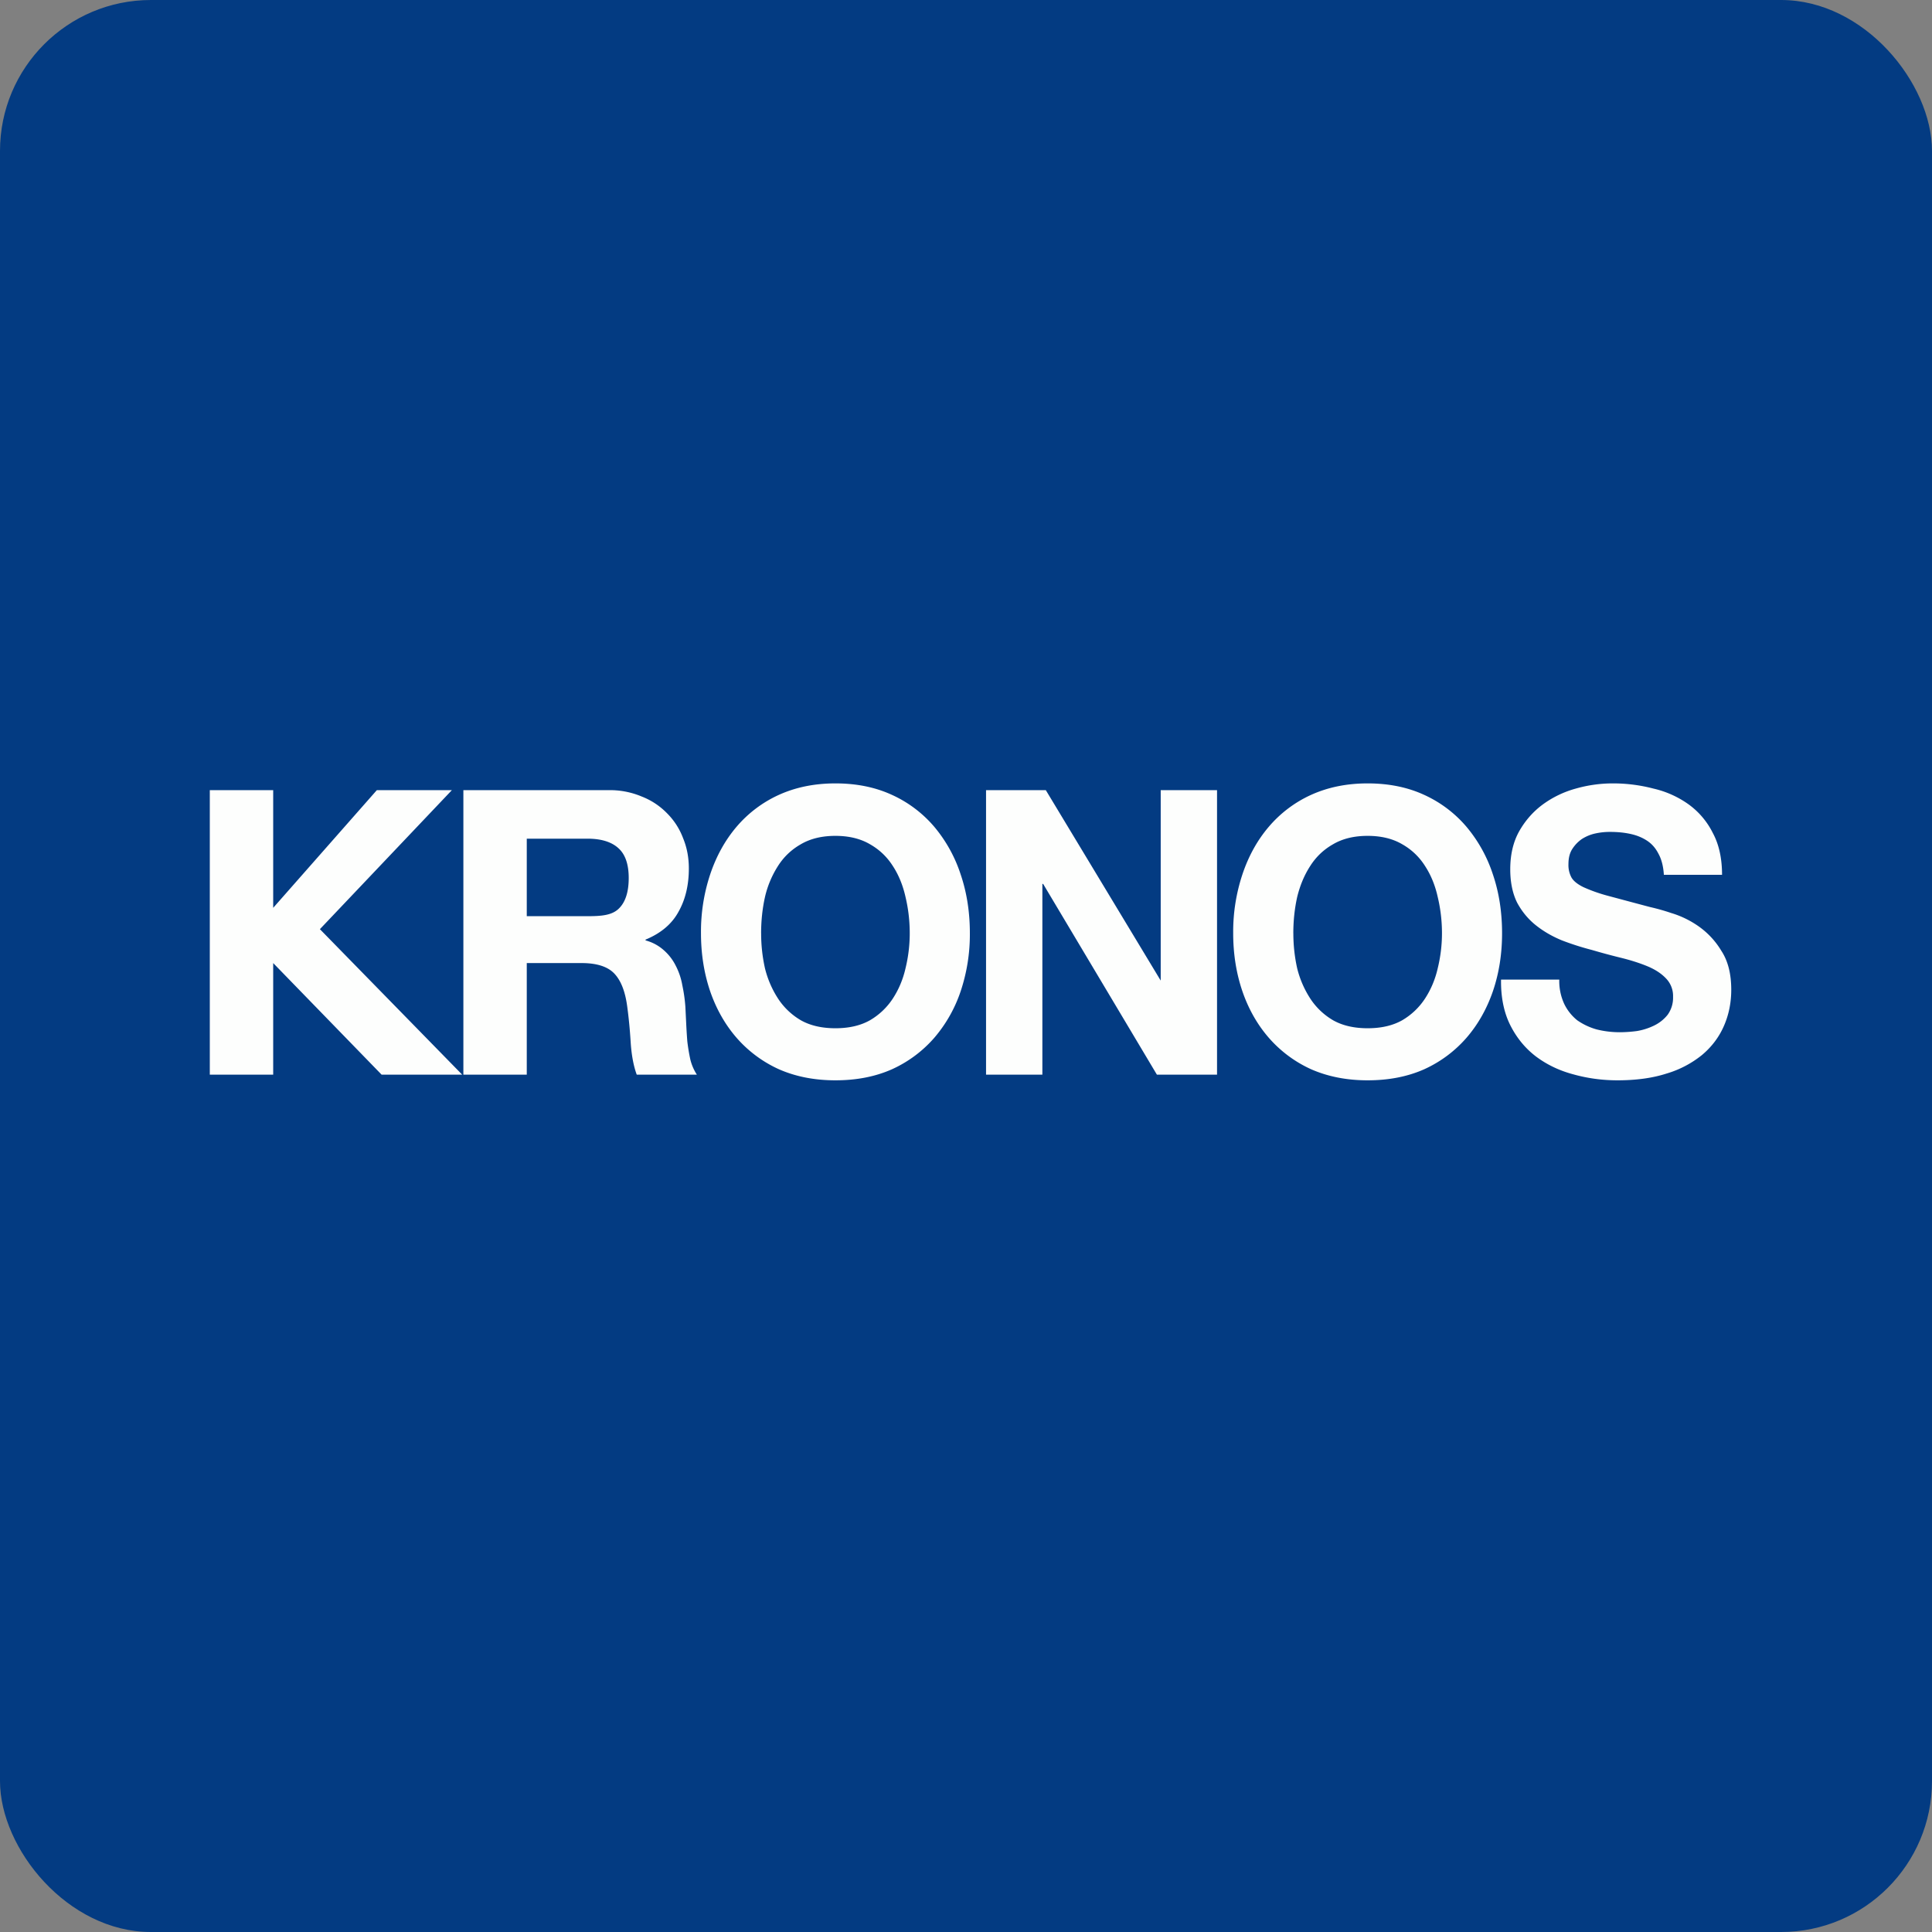 <!-- by FastBull --><svg xmlns="http://www.w3.org/2000/svg" width="64" height="64" viewBox="0 0 64 64"><rect x="0" y="0" width="64" height="64" fill="#808080" stroke="none"/><rect x="0" y="0" width="64" height="64" rx="5" ry="5" fill="#033B82" /><path fill="#013984" d="" /><path d="M 6.95,26.175 L 6.95,35.6 L 9.05,35.6 L 9.05,31.903 L 12.642,35.6 L 15.311,35.6 L 10.597,30.78 L 14.969,26.175 L 12.483,26.175 L 9.05,30.073 L 9.05,26.175 L 6.95,26.175 Z M 17.45,30.35 L 17.45,27.782 L 19.456,27.782 C 19.913,27.782 20.256,27.887 20.485,28.097 C 20.712,28.299 20.827,28.629 20.827,29.085 C 20.827,29.559 20.712,29.902 20.485,30.112 C 20.256,30.323 19.913,30.35 19.456,30.35 L 17.45,30.35 Z M 15.35,26.175 L 15.35,35.6 L 17.45,35.6 L 17.45,31.903 L 19.267,31.903 C 19.765,31.903 20.124,32.017 20.345,32.245 C 20.565,32.473 20.708,32.833 20.775,33.325 C 20.827,33.703 20.865,34.097 20.891,34.51 C 20.916,34.923 20.983,35.302 21.093,35.6 L 23.085,35.6 A 1.647,1.647 0 0,1 22.869,35.102 A 6.424,6.424 0 0,1 22.768,34.496 C 22.752,34.286 22.739,34.08 22.73,33.878 L 22.704,33.351 A 5.126,5.126 0 0,0 22.603,32.64 A 2.213,2.213 0 0,0 22.387,31.995 A 1.667,1.667 0 0,0 21.994,31.481 A 1.473,1.473 0 0,0 21.385,31.152 L 21.385,31.126 C 21.893,30.916 22.257,30.608 22.476,30.204 C 22.704,29.801 22.819,29.322 22.819,28.769 C 22.819,28.41 22.756,28.076 22.629,27.768 A 2.305,2.305 0 0,0 22.095,26.939 A 2.36,2.36 0 0,0 21.258,26.386 A 2.701,2.701 0 0,0 20.166,26.175 L 15.35,26.175 Z M 25.213,30.915 C 25.213,30.502 25.255,30.103 25.34,29.718 A 3.265,3.265 0 0,1 25.77,28.69 C 25.965,28.382 26.22,28.142 26.532,27.965 C 26.845,27.782 27.226,27.689 27.674,27.689 C 28.122,27.689 28.503,27.782 28.816,27.965 C 29.129,28.142 29.383,28.383 29.578,28.69 C 29.772,28.988 29.911,29.331 29.997,29.717 C 30.089,30.103 30.136,30.502 30.136,30.915 C 30.136,31.311 30.089,31.696 29.997,32.074 C 29.913,32.443 29.772,32.777 29.578,33.075 A 2.269,2.269 0 0,1 28.816,33.799 C 28.503,33.975 28.123,34.062 27.674,34.062 C 27.227,34.062 26.845,33.975 26.532,33.799 A 2.269,2.269 0 0,1 25.771,33.075 A 3.294,3.294 0 0,1 25.34,32.074 A 5.282,5.282 0 0,1 25.214,30.915 Z M 23.221,30.915 C 23.221,31.599 23.323,32.241 23.525,32.837 C 23.728,33.425 24.02,33.94 24.401,34.379 A 4.106,4.106 0 0,0 25.797,35.418 C 26.355,35.664 26.981,35.787 27.674,35.787 C 28.377,35.787 29.002,35.664 29.552,35.419 A 4.106,4.106 0 0,0 30.949,34.379 A 4.63,4.63 0 0,0 31.823,32.837 A 5.933,5.933 0 0,0 32.128,30.916 C 32.128,30.212 32.026,29.564 31.823,28.966 A 4.73,4.73 0 0,0 30.948,27.387 A 4.027,4.027 0 0,0 29.551,26.333 C 29.002,26.079 28.376,25.951 27.674,25.951 C 26.981,25.951 26.355,26.079 25.797,26.333 A 4.027,4.027 0 0,0 24.4,27.387 C 24.02,27.834 23.728,28.361 23.525,28.967 A 6.014,6.014 0 0,0 23.221,30.915 Z M 32.664,26.175 L 32.664,35.6 L 34.53,35.6 L 34.53,29.282 L 34.556,29.282 L 38.324,35.6 L 40.316,35.6 L 40.316,26.175 L 38.45,26.175 L 38.45,32.483 L 34.644,26.175 L 32.664,26.175 Z M 42.843,30.915 C 42.843,30.502 42.885,30.103 42.97,29.718 C 43.064,29.331 43.208,28.988 43.401,28.69 C 43.596,28.382 43.85,28.142 44.163,27.965 C 44.476,27.782 44.856,27.689 45.304,27.689 C 45.753,27.689 46.134,27.782 46.447,27.965 C 46.76,28.142 47.014,28.383 47.208,28.69 C 47.402,28.988 47.542,29.331 47.627,29.717 C 47.719,30.103 47.767,30.502 47.767,30.915 C 47.767,31.311 47.719,31.696 47.627,32.074 C 47.543,32.443 47.402,32.777 47.208,33.075 A 2.269,2.269 0 0,1 46.447,33.799 C 46.134,33.975 45.754,34.062 45.306,34.062 C 44.856,34.062 44.476,33.975 44.163,33.799 A 2.269,2.269 0 0,1 43.402,33.075 A 3.292,3.292 0 0,1 42.97,32.074 C 42.886,31.696 42.844,31.311 42.844,30.915 Z M 40.851,30.915 C 40.851,31.599 40.953,32.241 41.156,32.837 C 41.358,33.425 41.65,33.94 42.032,34.379 A 4.106,4.106 0 0,0 43.427,35.418 C 43.986,35.664 44.611,35.787 45.304,35.787 C 46.008,35.787 46.633,35.664 47.183,35.419 A 4.106,4.106 0 0,0 48.579,34.379 C 48.959,33.94 49.251,33.425 49.454,32.837 C 49.657,32.241 49.758,31.601 49.758,30.916 C 49.758,30.212 49.657,29.564 49.454,28.966 A 4.729,4.729 0 0,0 48.578,27.387 A 4.027,4.027 0 0,0 47.182,26.333 C 46.633,26.079 46.007,25.951 45.304,25.951 C 44.611,25.951 43.986,26.079 43.427,26.333 A 4.027,4.027 0 0,0 42.031,27.387 C 41.65,27.834 41.358,28.361 41.156,28.967 A 6.018,6.018 0 0,0 40.851,30.915 Z M 51.653,32.45 L 49.724,32.45 C 49.715,33.03 49.818,33.536 50.028,33.957 C 50.24,34.379 50.524,34.725 50.879,34.996 C 51.243,35.269 51.657,35.467 52.122,35.59 C 52.596,35.722 53.083,35.787 53.581,35.787 C 54.199,35.787 54.741,35.713 55.206,35.563 A 3.392,3.392 0 0,0 56.386,34.944 C 56.707,34.673 56.948,34.352 57.108,33.983 C 57.269,33.615 57.35,33.215 57.35,32.786 C 57.35,32.258 57.24,31.828 57.02,31.494 A 2.663,2.663 0 0,0 56.259,30.679 A 3.15,3.15 0 0,0 55.358,30.244 A 6.968,6.968 0 0,0 54.66,30.047 C 54.093,29.897 53.632,29.773 53.277,29.678 A 5.292,5.292 0 0,1 52.453,29.388 C 52.258,29.292 52.127,29.187 52.059,29.072 A 0.87,0.87 0 0,1 51.957,28.624 C 51.957,28.422 51.999,28.256 52.084,28.124 C 52.168,27.993 52.274,27.883 52.401,27.794 C 52.538,27.707 52.685,27.645 52.846,27.61 C 53.006,27.575 53.167,27.558 53.328,27.558 C 53.573,27.558 53.798,27.579 54.001,27.623 C 54.212,27.667 54.397,27.742 54.559,27.848 C 54.72,27.953 54.846,28.098 54.939,28.282 C 55.041,28.466 55.1,28.698 55.118,28.98 L 57.045,28.98 C 57.045,28.436 56.944,27.975 56.741,27.597 A 2.596,2.596 0 0,0 55.942,26.649 A 3.251,3.251 0 0,0 54.774,26.123 A 5.288,5.288 0 0,0 53.417,25.951 A 4.484,4.484 0 0,0 52.199,26.123 A 3.346,3.346 0 0,0 51.107,26.649 C 50.786,26.886 50.524,27.184 50.321,27.544 C 50.126,27.896 50.029,28.313 50.029,28.796 C 50.029,29.227 50.105,29.594 50.257,29.902 C 50.418,30.2 50.625,30.45 50.879,30.652 C 51.133,30.854 51.421,31.02 51.742,31.152 C 52.063,31.275 52.393,31.381 52.731,31.468 C 53.062,31.565 53.387,31.653 53.708,31.731 C 54.03,31.811 54.317,31.903 54.572,32.008 C 54.825,32.113 55.029,32.245 55.181,32.404 A 0.83,0.83 0 0,1 55.422,33.022 A 0.961,0.961 0 0,1 55.244,33.614 A 1.285,1.285 0 0,1 54.8,33.97 A 2.079,2.079 0 0,1 54.228,34.154 A 4.447,4.447 0 0,1 53.658,34.194 C 53.396,34.194 53.142,34.163 52.896,34.102 A 2.118,2.118 0 0,1 52.249,33.799 A 1.575,1.575 0 0,1 51.819,33.26 A 1.806,1.806 0 0,1 51.653,32.45 Z" fill="#fdfefd" /></svg>